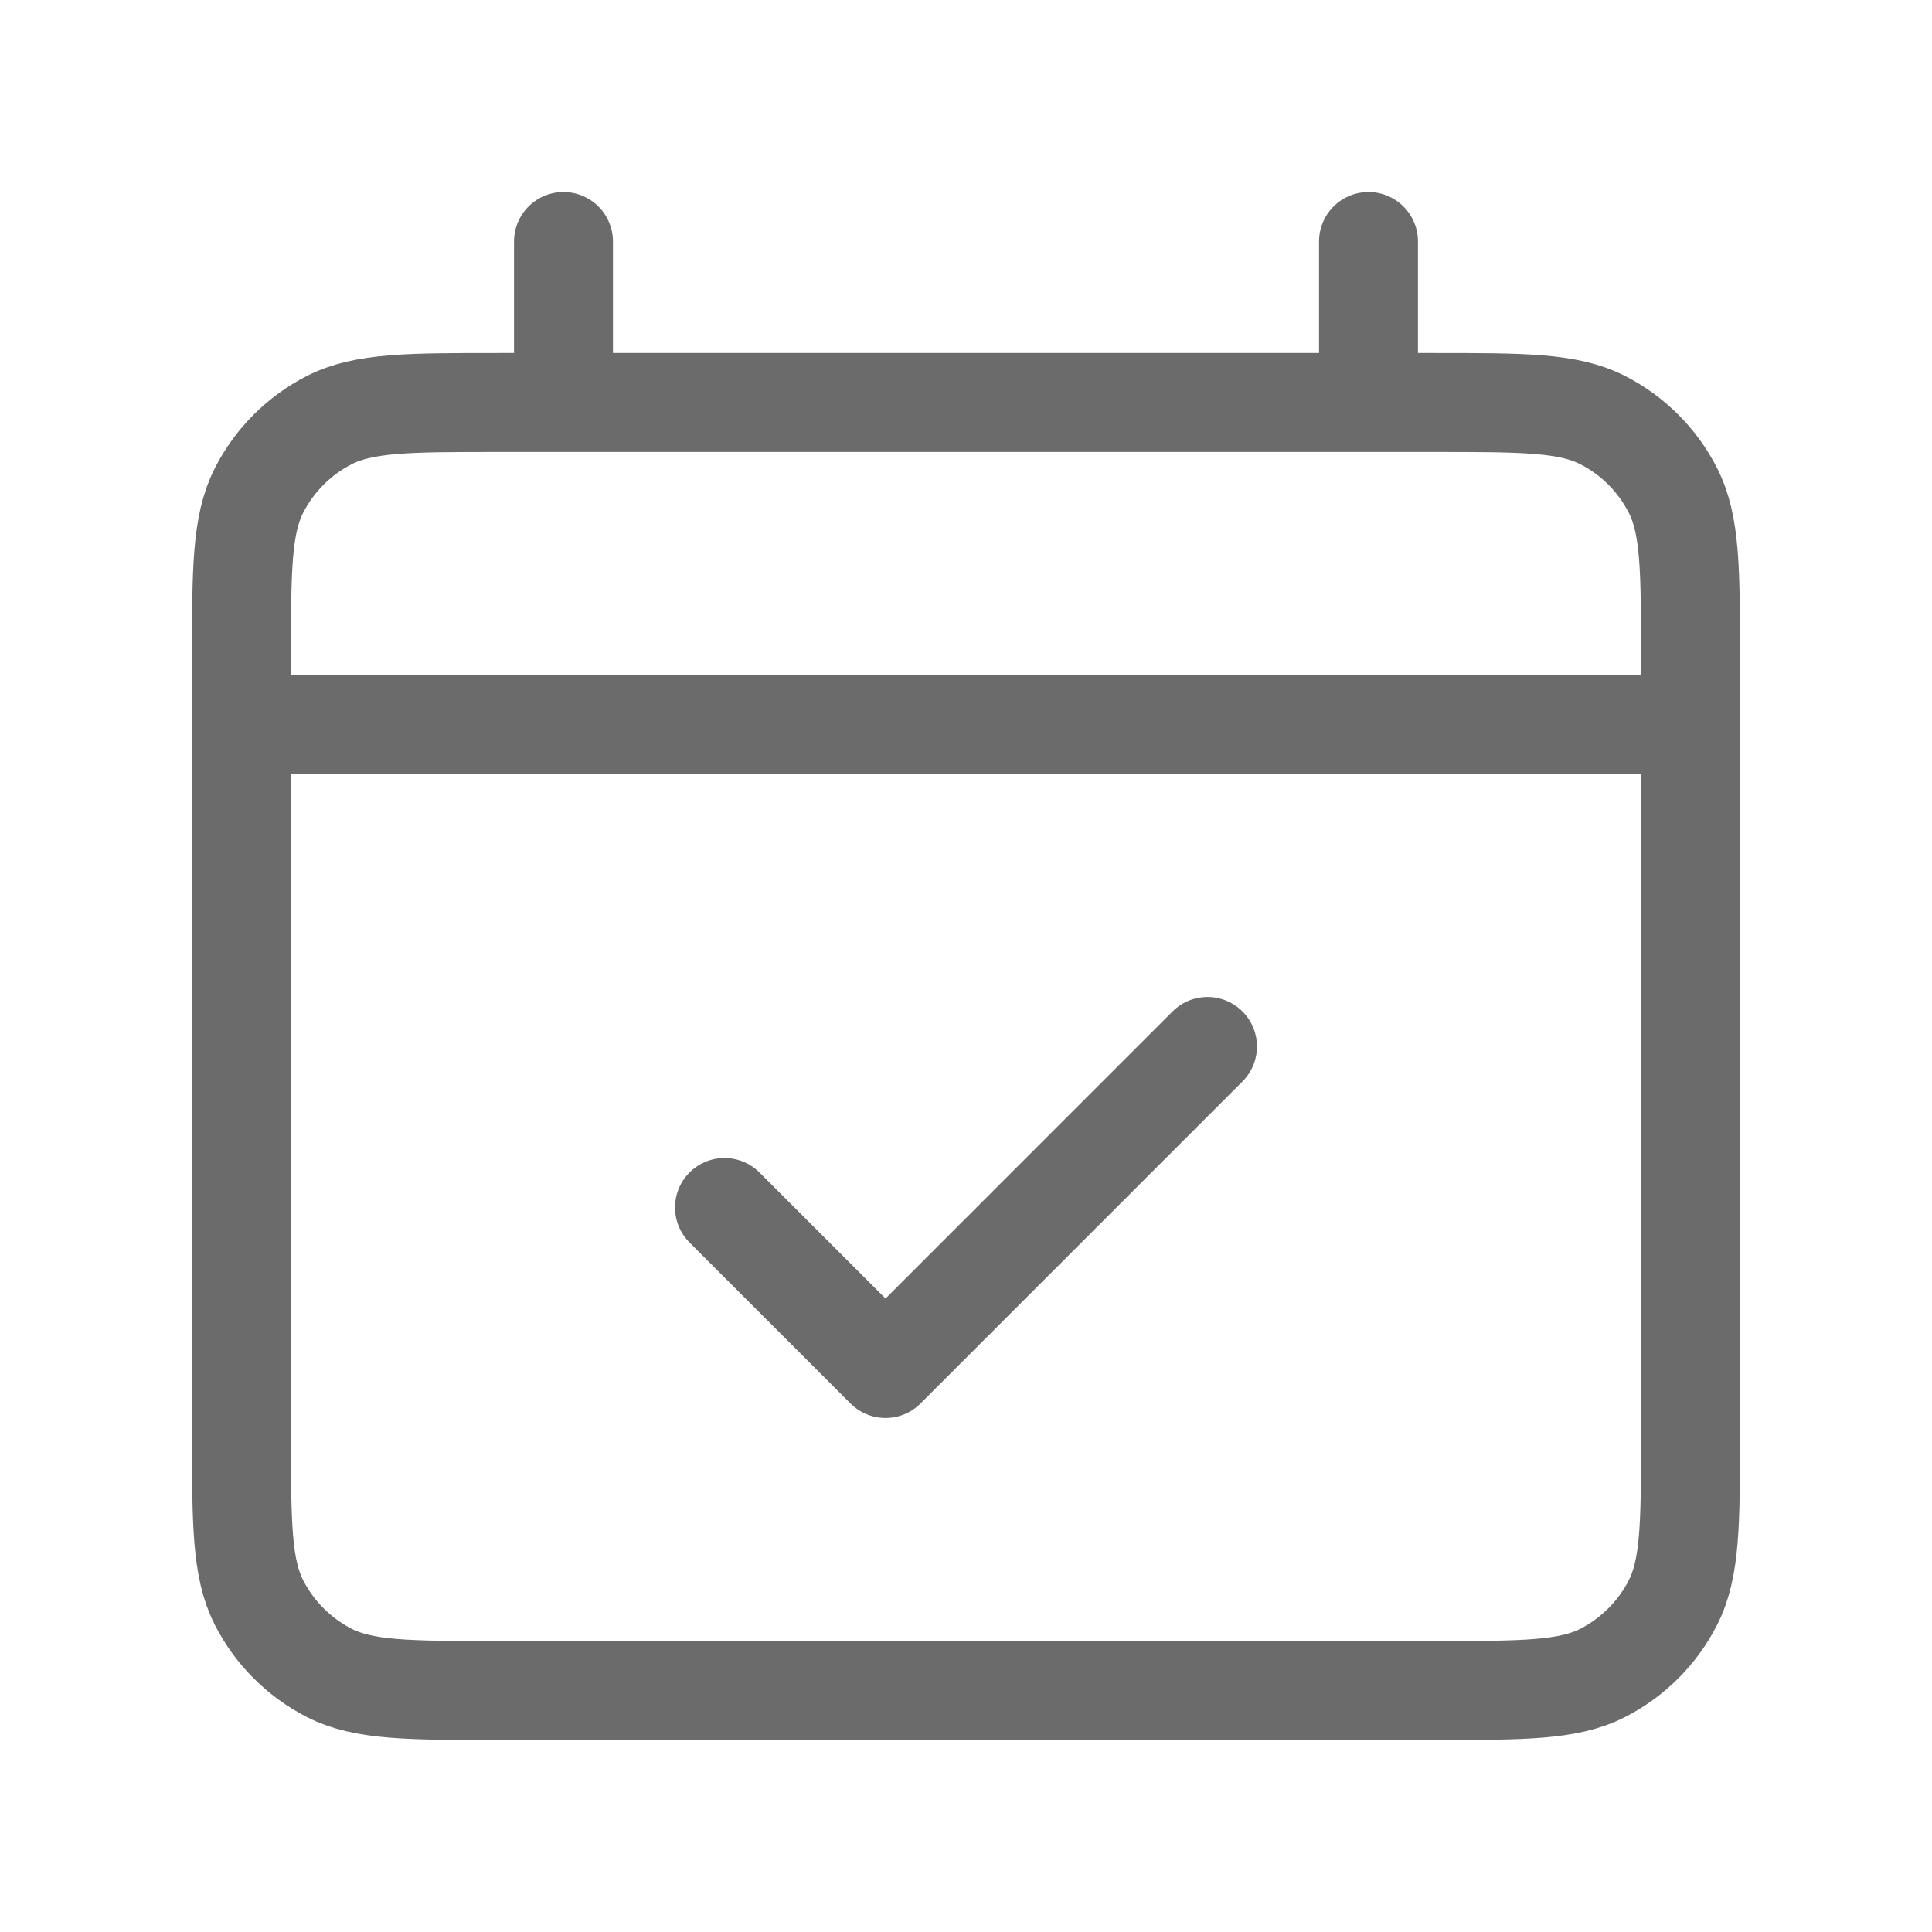 <?xml version="1.0" encoding="UTF-8"?> <svg xmlns="http://www.w3.org/2000/svg" width="41" height="41" viewBox="0 0 41 41" fill="none"><path d="M5.125 15.375H35.875M15.375 25.625L18.792 29.042L25.625 22.208M11.958 5.125V8.542M29.042 5.125V8.542M10.592 35.875H30.408C32.322 35.875 33.279 35.875 34.009 35.503C34.652 35.175 35.175 34.652 35.502 34.01C35.875 33.279 35.875 32.322 35.875 30.408V14.008C35.875 12.095 35.875 11.138 35.502 10.407C35.175 9.764 34.652 9.242 34.009 8.914C33.279 8.542 32.322 8.542 30.408 8.542H10.592C8.678 8.542 7.721 8.542 6.99 8.914C6.348 9.242 5.825 9.764 5.497 10.407C5.125 11.138 5.125 12.095 5.125 14.008V30.408C5.125 32.322 5.125 33.279 5.497 34.01C5.825 34.652 6.348 35.175 6.99 35.503C7.721 35.875 8.678 35.875 10.592 35.875Z" stroke="#6B6B6B" stroke-width="2.1" stroke-linecap="round" stroke-linejoin="round"></path></svg> 